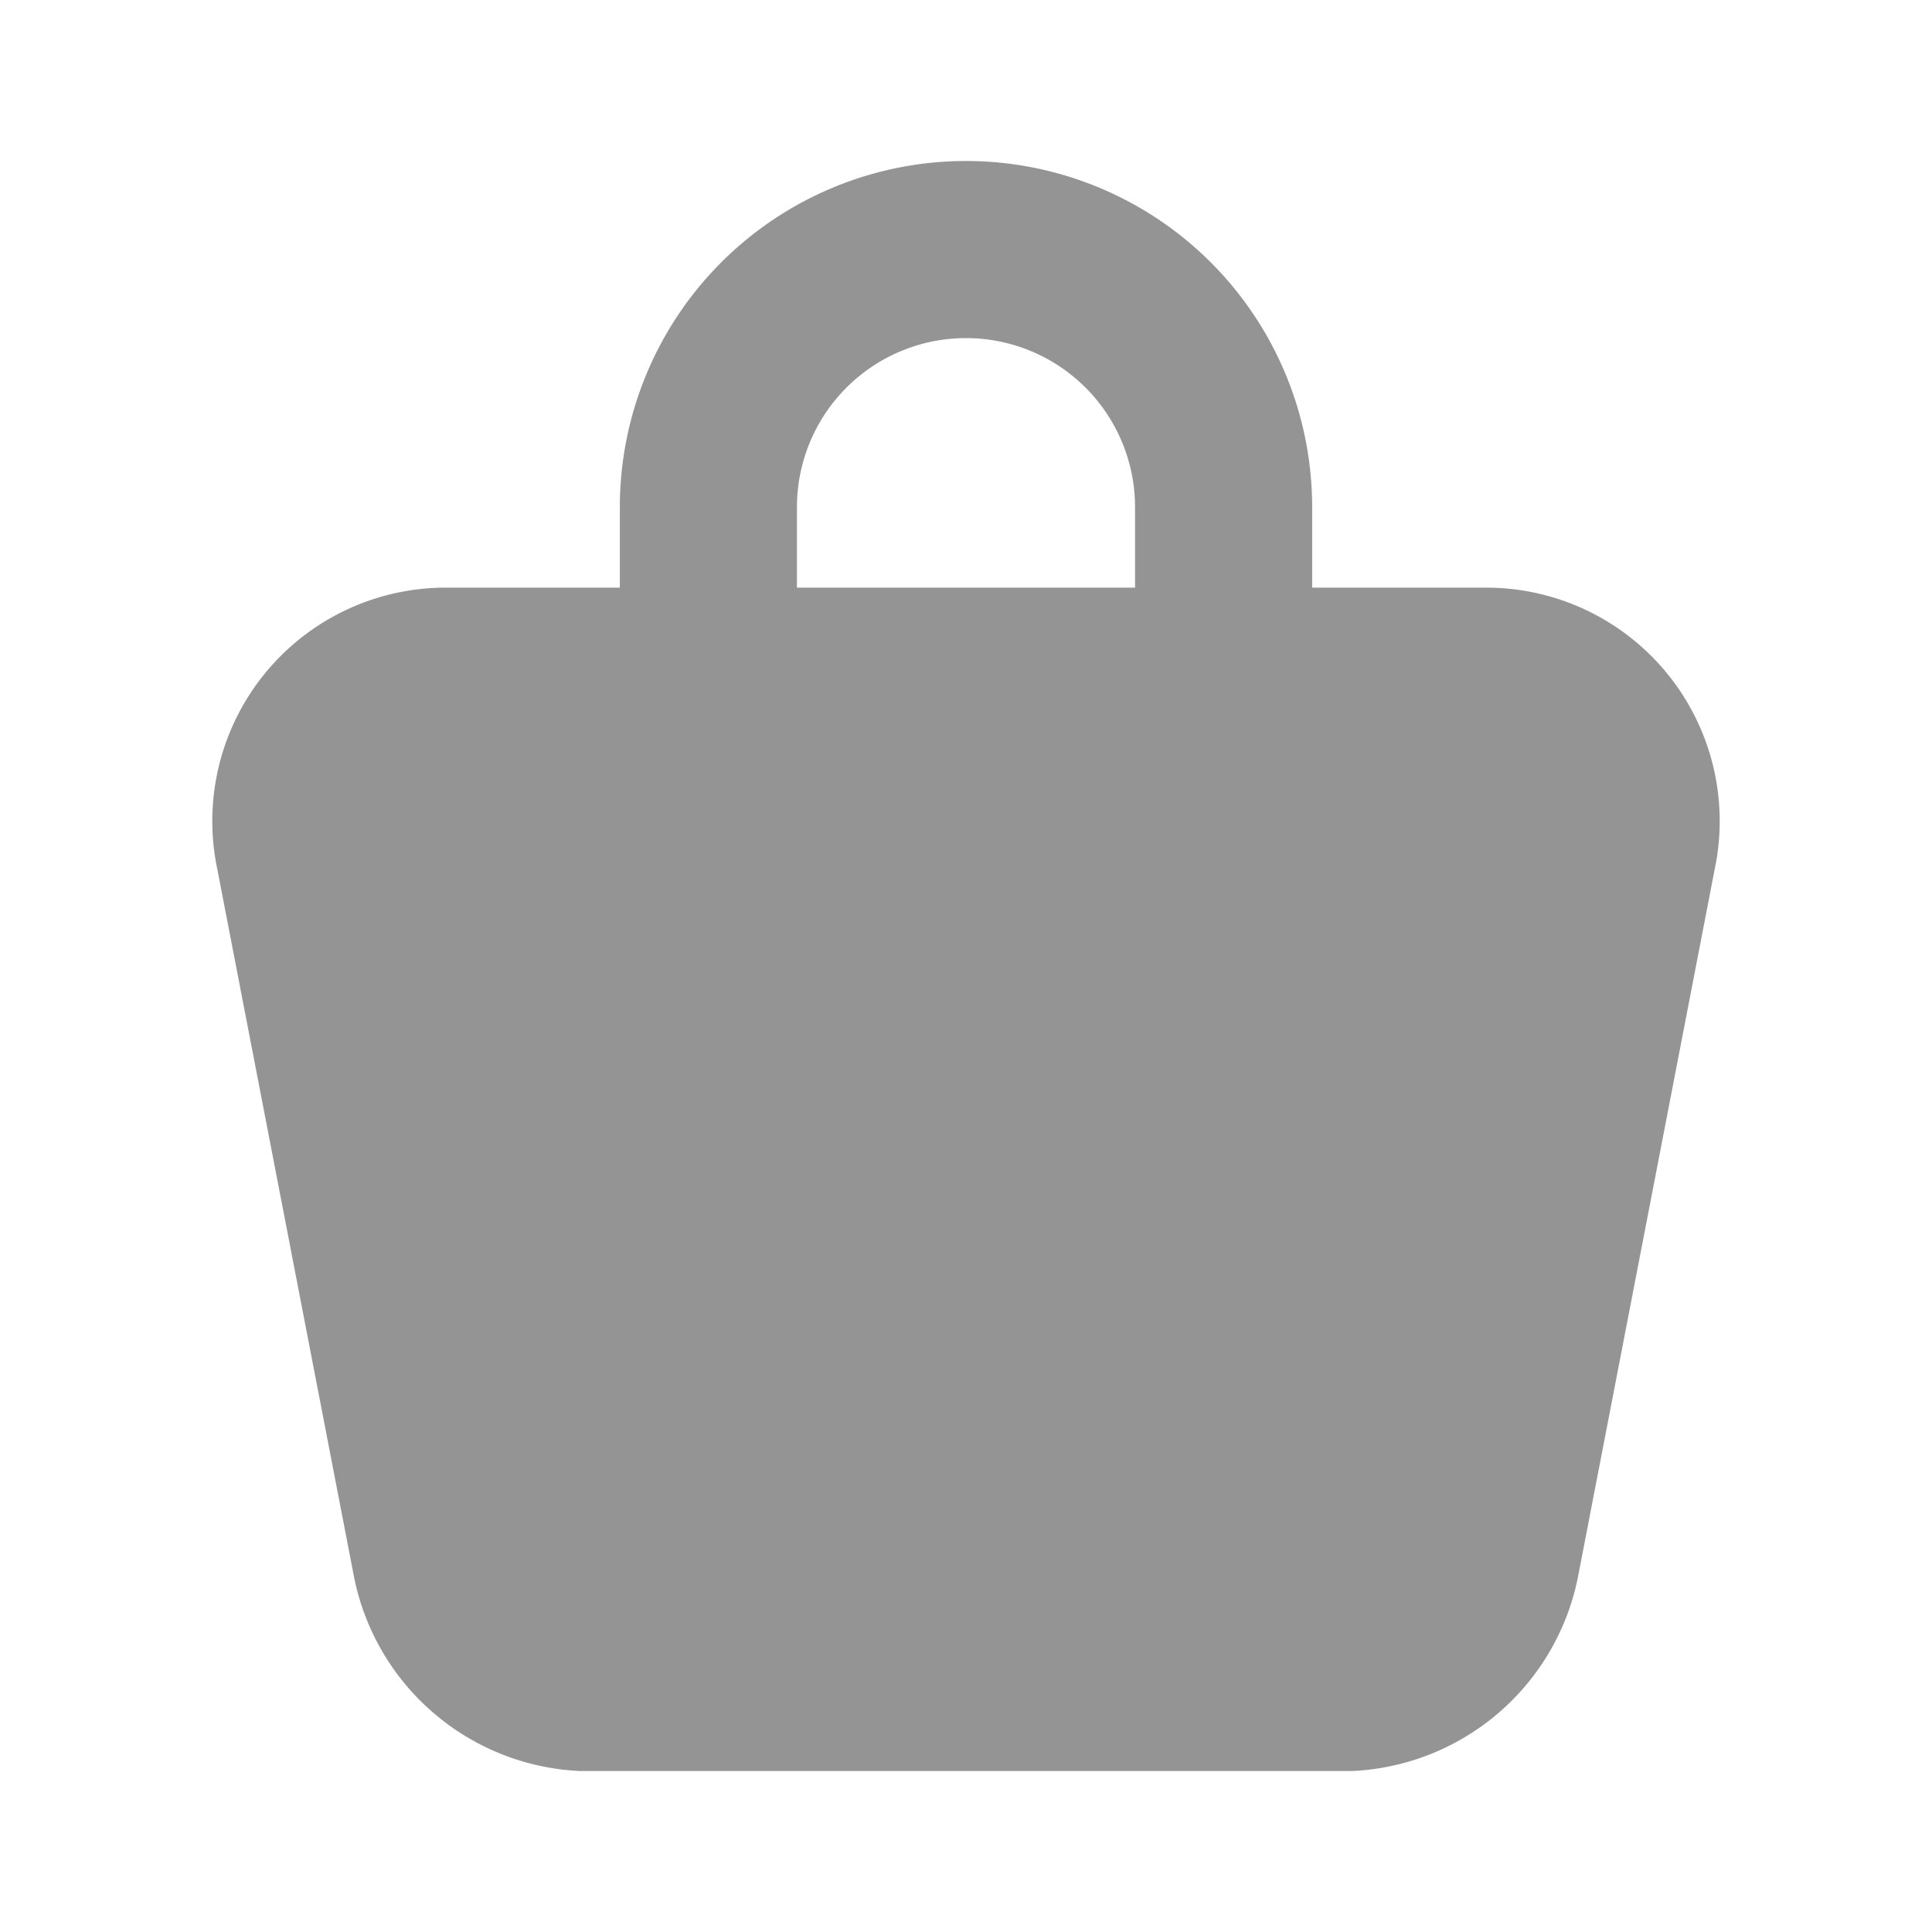 <svg id="Layer_1" data-name="Layer 1" xmlns="http://www.w3.org/2000/svg" width="24" height="24" viewBox="0 0 24 24"><defs><style>.cls-1{fill:#949494;fill-rule:evenodd;}</style></defs><title>Icon Darukade</title><path class="cls-1" d="M18.5,7.3H16.3v-1a4.3,4.3,0,0,0-8.6,0v1H5.5a2.9,2.9,0,0,0-2.8,3.5l1.7,8.8A3,3,0,0,0,7.2,22h9.6a3,3,0,0,0,2.8-2.4l1.7-8.8A2.9,2.9,0,0,0,18.5,7.3Zm-8.6,0v-1a2.1,2.1,0,1,1,4.2,0v1Z"/></svg>